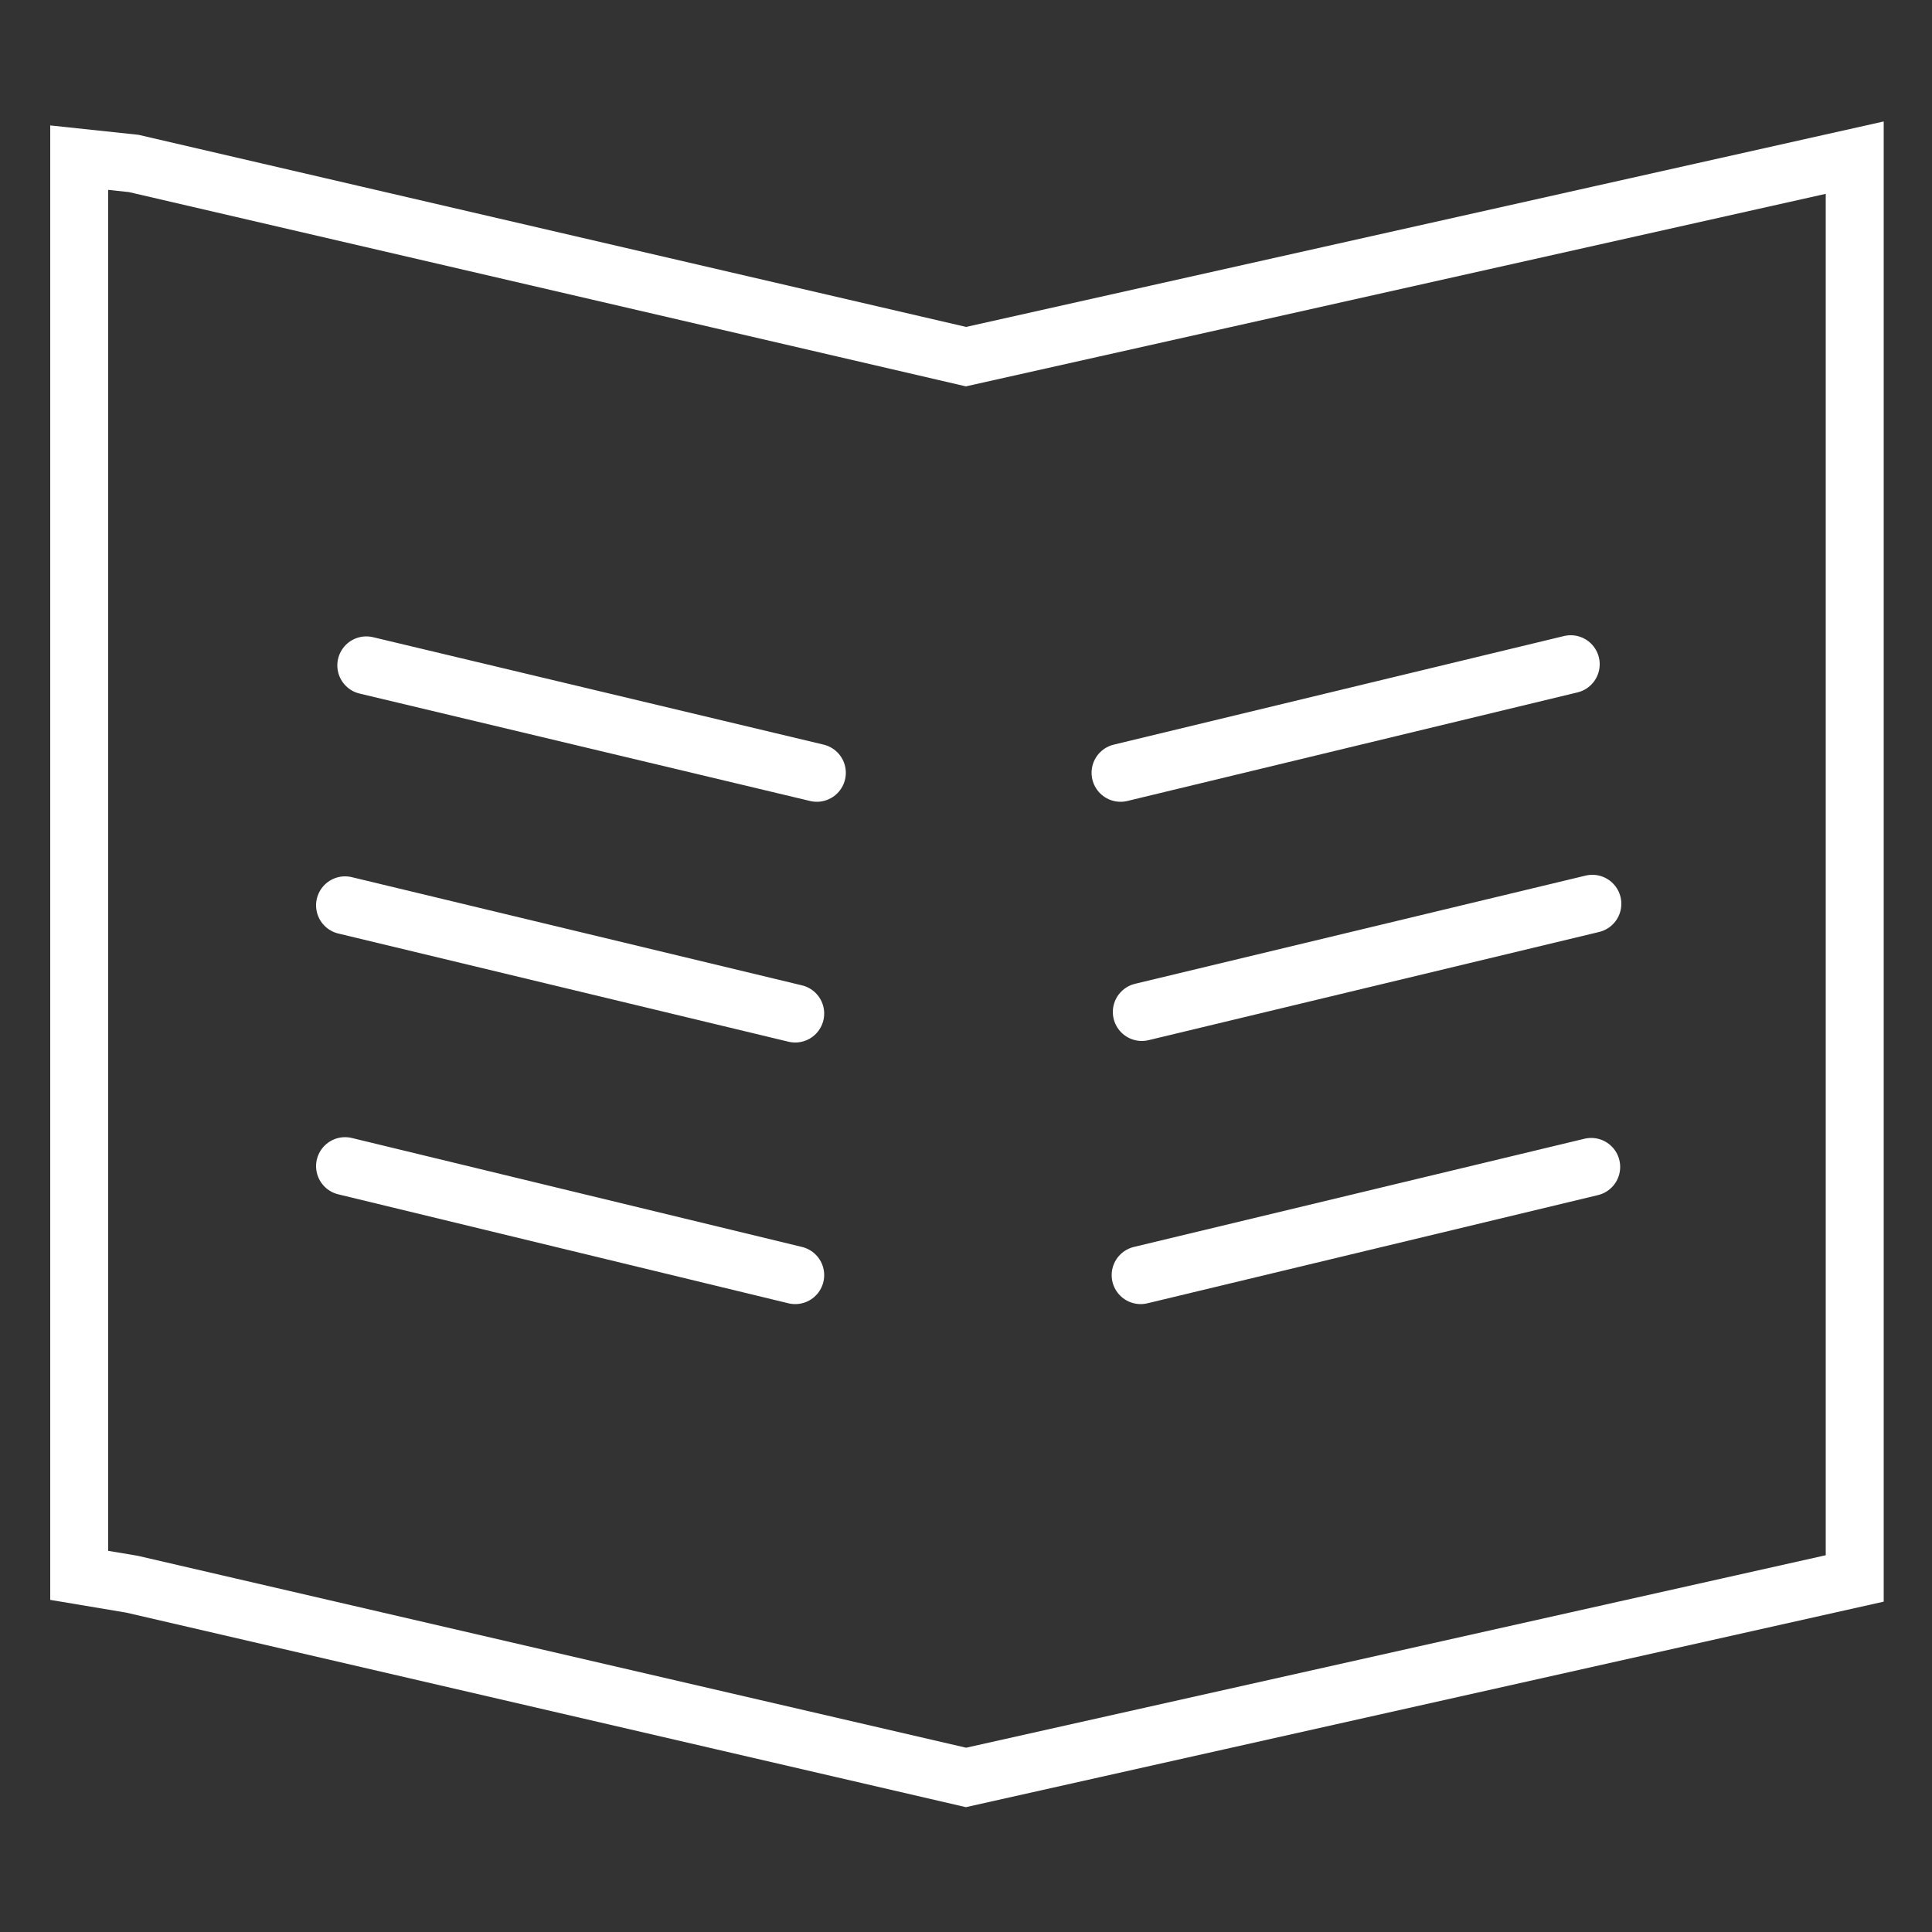 <?xml version="1.0"?>
<svg xmlns="http://www.w3.org/2000/svg" width="50" height="50" viewBox="0 0 50 50"><rect x="0" y="0" width="50" height="50" fill="#333333" stroke="none"/><path d="M25,9.23h0l-21.54-5L2.05,4.08V40.77L3.42,41l21.58,5,23-5.15V4.08L25,9.23Zm-6.1,9.36M9.48,17.22,21.14,20M8.93,23.43l11.65,2.8M8.93,30.18,20.58,33M29,20l11.65-2.81m-11.1,9,11.66-2.8M29.52,33l11.66-2.8" fill="none" stroke="#fff" stroke-linecap="round" stroke-miterlimit="10" stroke-width="1.5"/></svg>
